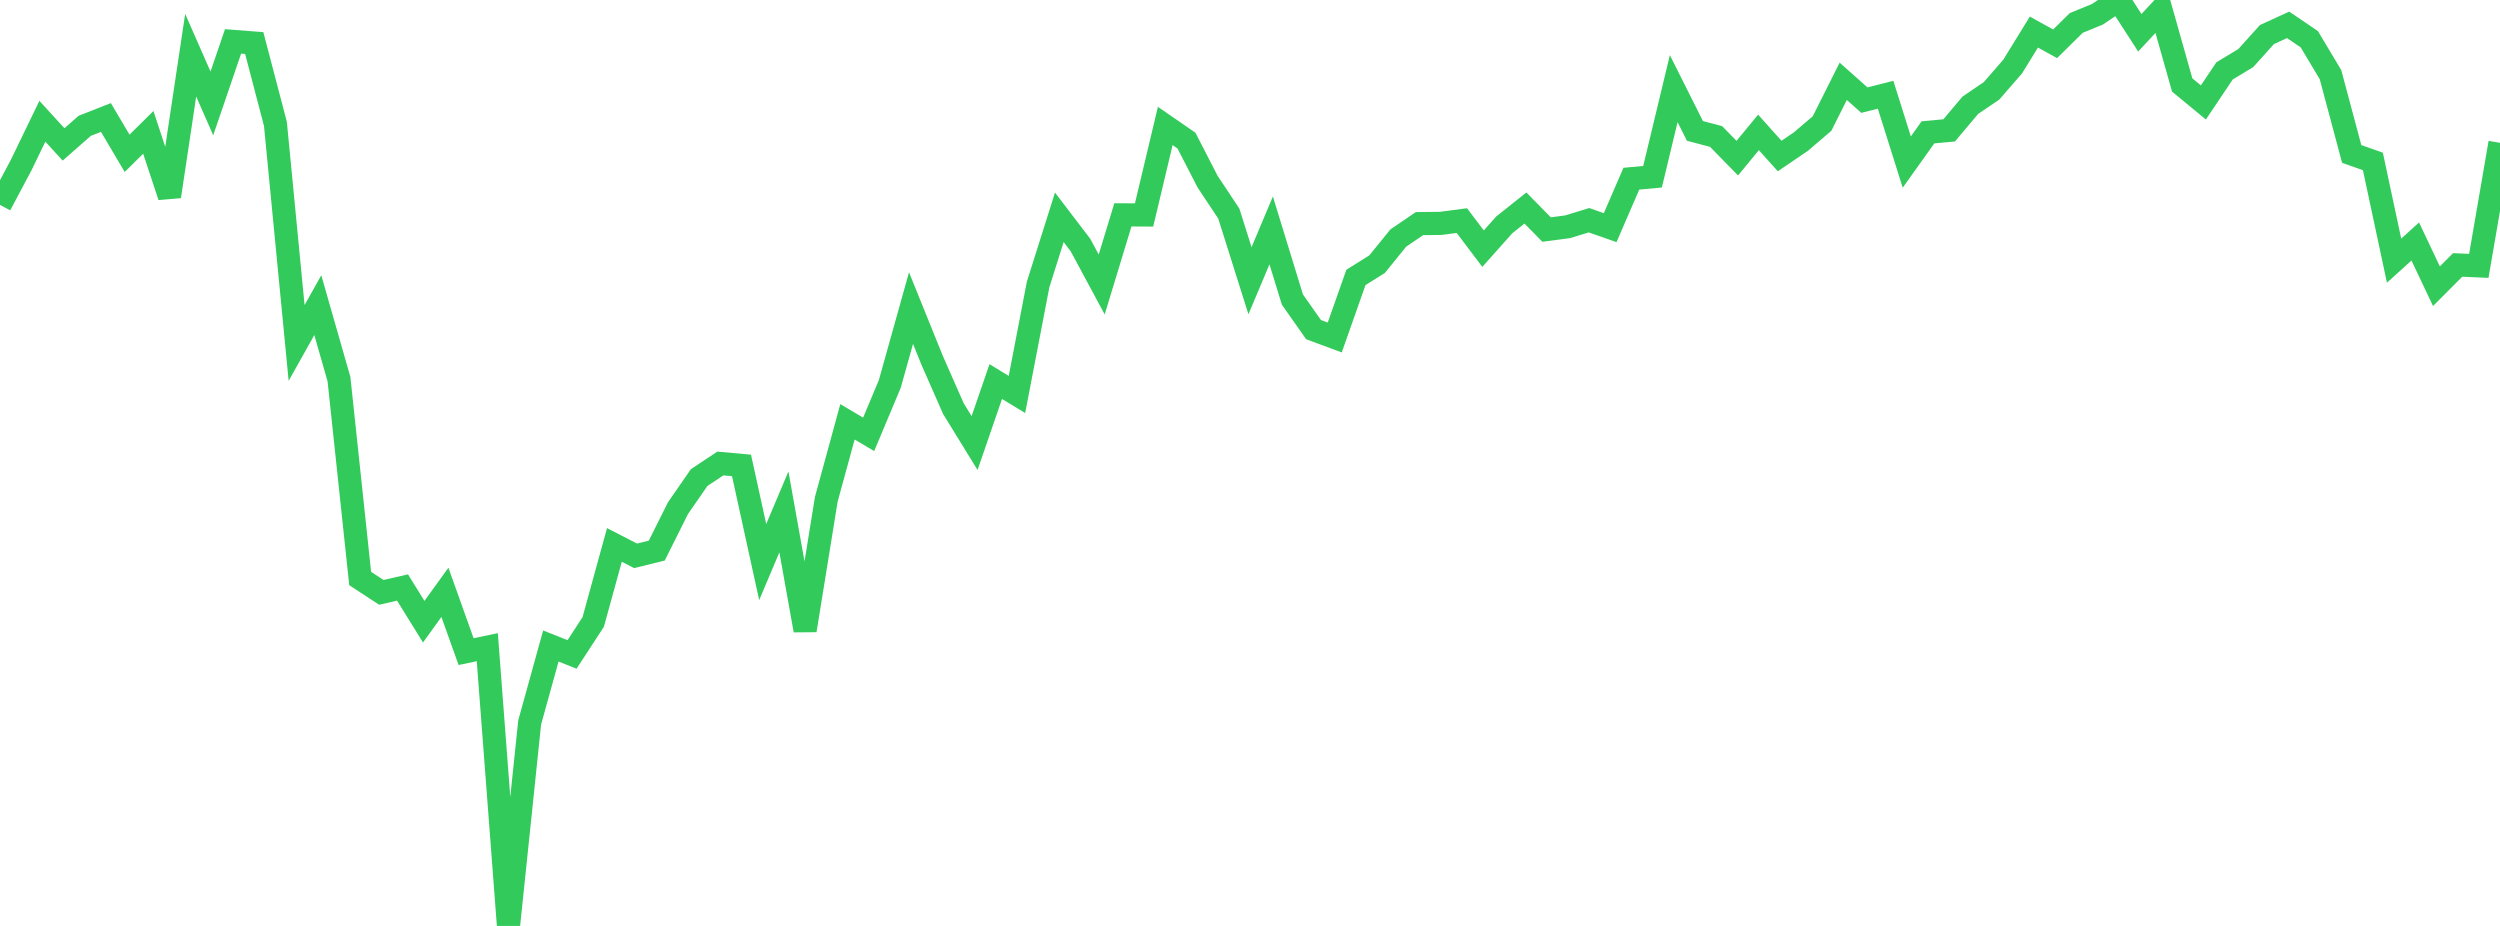 <?xml version="1.0" standalone="no"?>
<!DOCTYPE svg PUBLIC "-//W3C//DTD SVG 1.1//EN" "http://www.w3.org/Graphics/SVG/1.1/DTD/svg11.dtd">

<svg width="135" height="50" viewBox="0 0 135 50" preserveAspectRatio="none" 
  xmlns="http://www.w3.org/2000/svg"
  xmlns:xlink="http://www.w3.org/1999/xlink">


<polyline points="0.0, 11.065 1.144, 8.911 2.288, 6.547 3.432, 7.799 4.576, 6.794 5.72, 6.344 6.864, 8.279 8.008, 7.148 9.153, 10.608 10.297, 2.98 11.441, 5.585 12.585, 2.236 13.729, 2.324 14.873, 6.692 16.017, 18.52 17.161, 16.478 18.305, 20.474 19.449, 31.239 20.593, 31.988 21.737, 31.725 22.881, 33.572 24.025, 31.986 25.169, 35.188 26.314, 34.948 27.458, 50.0 28.602, 39.012 29.746, 34.884 30.89, 35.341 32.034, 33.585 33.178, 29.426 34.322, 30.015 35.466, 29.732 36.61, 27.442 37.754, 25.789 38.898, 25.029 40.042, 25.133 41.186, 30.352 42.331, 27.643 43.475, 34.039 44.619, 26.965 45.763, 22.778 46.907, 23.455 48.051, 20.728 49.195, 16.637 50.339, 19.466 51.483, 22.066 52.627, 23.926 53.771, 20.604 54.915, 21.302 56.059, 15.359 57.203, 11.735 58.347, 13.234 59.492, 15.362 60.636, 11.602 61.78, 11.608 62.924, 6.802 64.068, 7.591 65.212, 9.812 66.356, 11.535 67.5, 15.16 68.644, 12.441 69.788, 16.173 70.932, 17.8 72.076, 18.225 73.22, 14.981 74.364, 14.264 75.508, 12.853 76.653, 12.075 77.797, 12.063 78.941, 11.912 80.085, 13.428 81.229, 12.144 82.373, 11.233 83.517, 12.396 84.661, 12.244 85.805, 11.892 86.949, 12.294 88.093, 9.649 89.237, 9.544 90.381, 4.785 91.525, 7.068 92.669, 7.371 93.814, 8.54 94.958, 7.15 96.102, 8.425 97.246, 7.647 98.39, 6.672 99.534, 4.39 100.678, 5.407 101.822, 5.116 102.966, 8.752 104.11, 7.146 105.254, 7.041 106.398, 5.683 107.542, 4.907 108.686, 3.59 109.831, 1.731 110.975, 2.365 112.119, 1.238 113.263, 0.77 114.407, 0.0 115.551, 1.77 116.695, 0.539 117.839, 4.589 118.983, 5.532 120.127, 3.827 121.271, 3.136 122.415, 1.866 123.559, 1.342 124.703, 2.119 125.847, 4.031 126.992, 8.313 128.136, 8.718 129.28, 14.075 130.424, 13.041 131.568, 15.455 132.712, 14.307 133.856, 14.357 135.0, 7.712" fill="none" stroke="#32ca5b" stroke-width="1.25"/>

</svg>